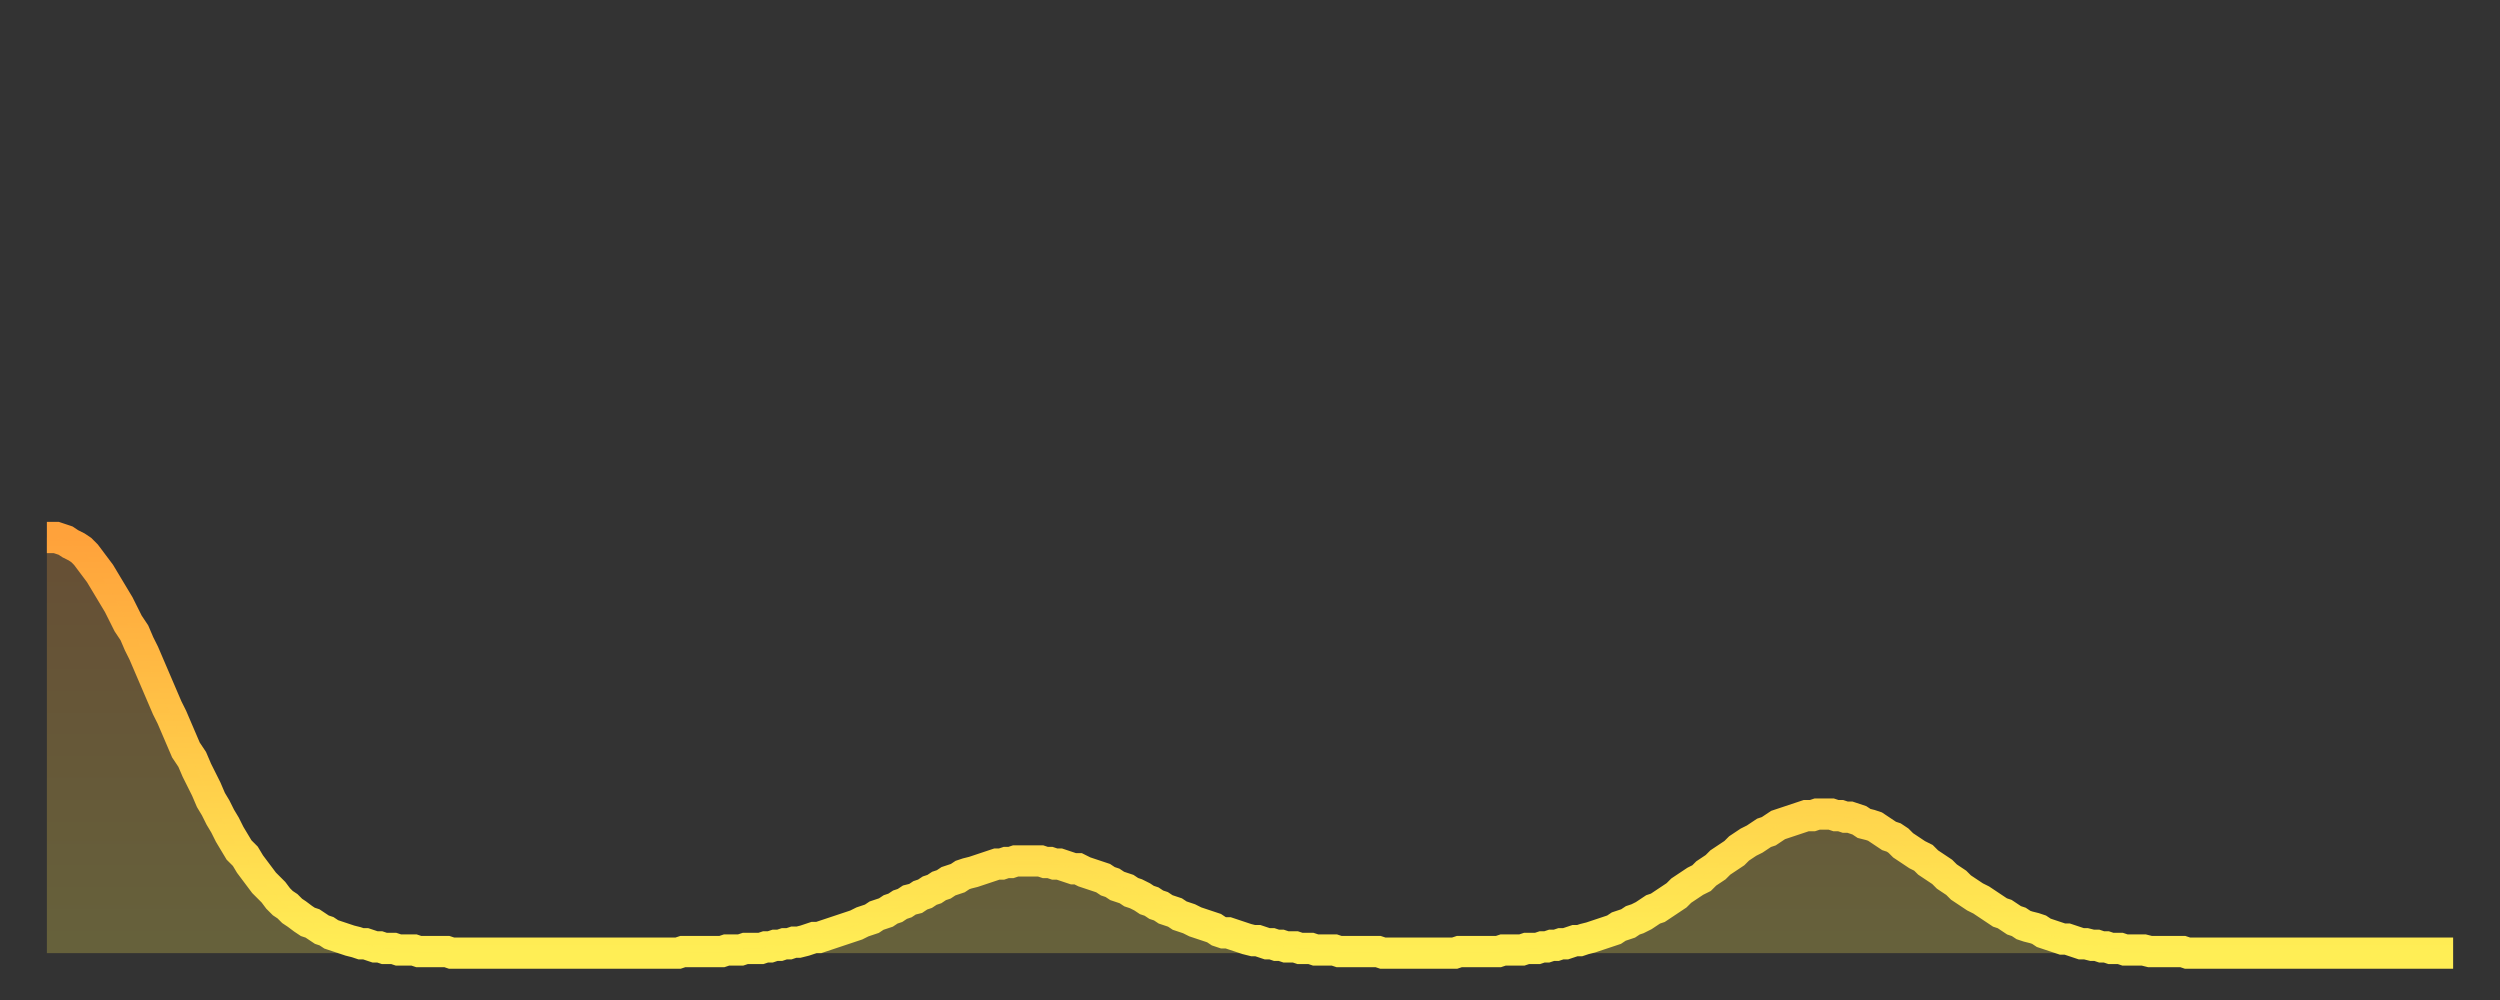 <?xml version="1.0" encoding="utf-8" ?>
<svg baseProfile="full" height="64" version="1.1" width="160" xmlns="http://www.w3.org/2000/svg" xmlns:ev="http://www.w3.org/2001/xml-events" xmlns:xlink="http://www.w3.org/1999/xlink"><rect width="100%" height="100%" fill="#333333" stroke="none"/><defs><linearGradient id="id3944478" x1="0" x2="0" y1="0" y2="1"><stop offset="0%" stop-color="#ffa23b" /><stop offset="50%" stop-color="#ffc848" /><stop offset="100%" stop-color="#ffee55" /></linearGradient></defs><g transform="translate(3,3)"><g><path d="M 0.0 31.4 0.3 31.4 0.6 31.4 0.9 31.5 1.2 31.6 1.5 31.8 1.9 32.0 2.2 32.2 2.5 32.5 2.8 32.9 3.1 33.3 3.4 33.7 3.7 34.2 4.0 34.7 4.3 35.2 4.6 35.7 4.9 36.3 5.2 36.9 5.6 37.5 5.9 38.2 6.2 38.8 6.5 39.5 6.8 40.2 7.1 40.9 7.4 41.6 7.7 42.3 8.0 42.9 8.3 43.6 8.6 44.3 8.9 45.0 9.3 45.6 9.6 46.3 9.9 46.9 10.2 47.5 10.5 48.2 10.8 48.7 11.1 49.3 11.4 49.8 11.7 50.4 12.0 50.9 12.3 51.4 12.7 51.8 13.0 52.3 13.3 52.7 13.6 53.1 13.9 53.5 14.2 53.8 14.5 54.1 14.8 54.5 15.1 54.8 15.4 55.0 15.7 55.3 16.0 55.5 16.4 55.8 16.7 56.0 17.0 56.1 17.3 56.3 17.6 56.5 17.9 56.6 18.2 56.8 18.5 56.9 18.8 57.0 19.1 57.1 19.4 57.2 19.8 57.3 20.1 57.4 20.4 57.4 20.7 57.5 21.0 57.6 21.3 57.6 21.6 57.7 21.9 57.7 22.2 57.7 22.5 57.8 22.8 57.8 23.1 57.8 23.5 57.8 23.8 57.9 24.1 57.9 24.4 57.9 24.7 57.9 25.0 57.9 25.3 57.9 25.6 57.9 25.9 58.0 26.2 58.0 26.5 58.0 26.8 58.0 27.2 58.0 27.5 58.0 27.8 58.0 28.1 58.0 28.4 58.0 28.7 58.0 29.0 58.0 29.3 58.0 29.6 58.0 29.9 58.0 30.2 58.0 30.6 58.0 30.9 58.0 31.2 58.0 31.5 58.0 31.8 58.0 32.1 58.0 32.4 58.0 32.7 58.0 33.0 58.0 33.3 58.0 33.6 58.0 33.9 58.0 34.3 58.0 34.6 58.0 34.9 58.0 35.2 58.0 35.5 58.0 35.8 58.0 36.1 58.0 36.4 58.0 36.7 58.0 37.0 58.0 37.3 58.0 37.7 58.0 38.0 58.0 38.3 58.0 38.6 58.0 38.9 58.0 39.2 58.0 39.5 58.0 39.8 58.0 40.1 58.0 40.4 58.0 40.7 57.9 41.0 57.9 41.4 57.9 41.7 57.9 42.0 57.9 42.3 57.9 42.6 57.9 42.9 57.9 43.2 57.9 43.5 57.8 43.8 57.8 44.1 57.8 44.4 57.8 44.7 57.7 45.1 57.7 45.4 57.7 45.7 57.7 46.0 57.6 46.3 57.6 46.6 57.5 46.9 57.5 47.2 57.4 47.5 57.4 47.8 57.3 48.1 57.3 48.5 57.2 48.8 57.1 49.1 57.0 49.4 57.0 49.7 56.9 50.0 56.8 50.3 56.7 50.6 56.6 50.9 56.5 51.2 56.4 51.5 56.3 51.8 56.2 52.2 56.0 52.5 55.9 52.8 55.8 53.1 55.6 53.4 55.5 53.7 55.4 54.0 55.2 54.3 55.1 54.6 54.9 54.9 54.8 55.2 54.6 55.6 54.5 55.9 54.3 56.2 54.2 56.5 54.0 56.8 53.9 57.1 53.7 57.4 53.6 57.7 53.4 58.0 53.3 58.3 53.2 58.6 53.0 58.9 52.9 59.3 52.8 59.6 52.7 59.9 52.6 60.2 52.5 60.5 52.4 60.8 52.3 61.1 52.3 61.4 52.2 61.7 52.2 62.0 52.1 62.3 52.1 62.6 52.1 63.0 52.1 63.3 52.1 63.6 52.1 63.9 52.2 64.2 52.2 64.5 52.3 64.8 52.3 65.1 52.4 65.4 52.5 65.7 52.6 66.0 52.6 66.4 52.8 66.7 52.9 67.0 53.0 67.3 53.1 67.6 53.2 67.9 53.4 68.2 53.5 68.5 53.7 68.8 53.8 69.1 53.9 69.4 54.1 69.7 54.2 70.1 54.4 70.4 54.6 70.7 54.7 71.0 54.9 71.3 55.0 71.6 55.2 71.9 55.3 72.2 55.4 72.5 55.6 72.8 55.7 73.1 55.8 73.5 56.0 73.8 56.1 74.1 56.2 74.4 56.3 74.7 56.4 75.0 56.6 75.3 56.7 75.6 56.7 75.9 56.8 76.2 56.9 76.5 57.0 76.8 57.1 77.2 57.2 77.5 57.2 77.8 57.3 78.1 57.4 78.4 57.4 78.7 57.5 79.0 57.5 79.3 57.6 79.6 57.6 79.9 57.6 80.2 57.7 80.5 57.7 80.9 57.7 81.2 57.8 81.5 57.8 81.8 57.8 82.1 57.8 82.4 57.8 82.7 57.9 83.0 57.9 83.3 57.9 83.6 57.9 83.9 57.9 84.3 57.9 84.6 57.9 84.9 57.9 85.2 57.9 85.5 58.0 85.8 58.0 86.1 58.0 86.4 58.0 86.7 58.0 87.0 58.0 87.3 58.0 87.6 58.0 88.0 58.0 88.3 58.0 88.6 58.0 88.9 58.0 89.2 58.0 89.5 58.0 89.8 58.0 90.1 58.0 90.4 57.9 90.7 57.9 91.0 57.9 91.4 57.9 91.7 57.9 92.0 57.9 92.3 57.9 92.6 57.9 92.9 57.9 93.2 57.8 93.5 57.8 93.8 57.8 94.1 57.8 94.4 57.8 94.7 57.7 95.1 57.7 95.4 57.7 95.7 57.6 96.0 57.6 96.3 57.5 96.6 57.5 96.9 57.4 97.2 57.4 97.5 57.3 97.8 57.2 98.1 57.2 98.4 57.1 98.8 57.0 99.1 56.9 99.4 56.8 99.7 56.7 100.0 56.6 100.3 56.5 100.6 56.3 100.9 56.2 101.2 56.1 101.5 55.9 101.8 55.8 102.2 55.6 102.5 55.4 102.8 55.2 103.1 55.1 103.4 54.9 103.7 54.7 104.0 54.5 104.3 54.3 104.6 54.0 104.9 53.8 105.2 53.6 105.5 53.4 105.9 53.2 106.2 52.9 106.5 52.7 106.8 52.5 107.1 52.2 107.4 52.0 107.7 51.8 108.0 51.6 108.3 51.3 108.6 51.1 108.9 50.9 109.3 50.7 109.6 50.5 109.9 50.3 110.2 50.2 110.5 50.0 110.8 49.8 111.1 49.7 111.4 49.6 111.7 49.5 112.0 49.4 112.3 49.3 112.6 49.2 113.0 49.2 113.3 49.1 113.6 49.1 113.9 49.1 114.2 49.1 114.5 49.2 114.8 49.2 115.1 49.3 115.4 49.3 115.7 49.4 116.0 49.5 116.3 49.7 116.7 49.8 117.0 49.9 117.3 50.1 117.6 50.3 117.9 50.5 118.2 50.6 118.5 50.8 118.8 51.1 119.1 51.3 119.4 51.5 119.7 51.7 120.1 51.9 120.4 52.2 120.7 52.4 121.0 52.6 121.3 52.8 121.6 53.1 121.9 53.3 122.2 53.5 122.5 53.8 122.8 54.0 123.1 54.2 123.4 54.4 123.8 54.6 124.1 54.8 124.4 55.0 124.7 55.2 125.0 55.4 125.3 55.5 125.6 55.7 125.9 55.9 126.2 56.0 126.5 56.2 126.8 56.3 127.2 56.4 127.5 56.5 127.8 56.7 128.1 56.8 128.4 56.9 128.7 57.0 129.0 57.1 129.3 57.1 129.6 57.2 129.9 57.3 130.2 57.4 130.5 57.4 130.9 57.5 131.2 57.5 131.5 57.6 131.8 57.6 132.1 57.7 132.4 57.7 132.7 57.7 133.0 57.8 133.3 57.8 133.6 57.8 133.9 57.8 134.2 57.8 134.6 57.9 134.9 57.9 135.2 57.9 135.5 57.9 135.8 57.9 136.1 57.9 136.4 57.9 136.7 57.9 137.0 58.0 137.3 58.0 137.6 58.0 138.0 58.0 138.3 58.0 138.6 58.0 138.9 58.0 139.2 58.0 139.5 58.0 139.8 58.0 140.1 58.0 140.4 58.0 140.7 58.0 141.0 58.0 141.3 58.0 141.7 58.0 142.0 58.0 142.3 58.0 142.6 58.0 142.9 58.0 143.2 58.0 143.5 58.0 143.8 58.0 144.1 58.0 144.4 58.0 144.7 58.0 145.1 58.0 145.4 58.0 145.7 58.0 146.0 58.0 146.3 58.0 146.6 58.0 146.9 58.0 147.2 58.0 147.5 58.0 147.8 58.0 148.1 58.0 148.4 58.0 148.8 58.0 149.1 58.0 149.4 58.0 149.7 58.0 150.0 58.0 150.3 58.0 150.6 58.0 150.9 58.0 151.2 58.0 151.5 58.0 151.8 58.0 152.1 58.0 152.5 58.0 152.8 58.0 153.1 58.0 153.4 58.0 153.7 58.0 154.0 58.0" fill="none" id="graph-curve" opacity="1" stroke="url(#id3944478)" stroke-width="2" /><path d="M 0 58 L 0.0 31.4 0.3 31.4 0.6 31.4 0.9 31.5 1.2 31.6 1.5 31.8 1.9 32.0 2.2 32.2 2.5 32.5 2.8 32.9 3.1 33.3 3.4 33.7 3.7 34.2 4.0 34.7 4.3 35.2 4.6 35.7 4.9 36.3 5.2 36.9 5.6 37.5 5.9 38.2 6.2 38.8 6.5 39.5 6.8 40.2 7.1 40.9 7.4 41.6 7.7 42.3 8.0 42.9 8.3 43.6 8.6 44.3 8.9 45.0 9.3 45.6 9.6 46.3 9.9 46.9 10.2 47.5 10.5 48.2 10.8 48.7 11.1 49.3 11.4 49.8 11.7 50.4 12.0 50.9 12.3 51.4 12.7 51.8 13.0 52.3 13.3 52.7 13.6 53.1 13.9 53.5 14.2 53.8 14.5 54.1 14.8 54.5 15.1 54.8 15.4 55.0 15.7 55.3 16.0 55.5 16.4 55.8 16.7 56.0 17.0 56.1 17.3 56.3 17.6 56.5 17.9 56.6 18.2 56.8 18.5 56.9 18.8 57.0 19.1 57.1 19.4 57.2 19.8 57.3 20.1 57.4 20.4 57.4 20.7 57.5 21.0 57.6 21.3 57.6 21.6 57.7 21.9 57.7 22.2 57.7 22.5 57.8 22.8 57.8 23.1 57.8 23.5 57.8 23.8 57.9 24.1 57.9 24.4 57.9 24.7 57.9 25.0 57.9 25.3 57.9 25.6 57.9 25.9 58.0 26.2 58.0 26.5 58.0 26.8 58.0 27.2 58.0 27.5 58.0 27.8 58.0 28.1 58.0 28.4 58.0 28.7 58.0 29.0 58.0 29.3 58.0 29.6 58.0 29.9 58.0 30.2 58.0 30.6 58.0 30.9 58.0 31.2 58.0 31.5 58.0 31.8 58.0 32.1 58.0 32.4 58.0 32.7 58.0 33.0 58.0 33.3 58.0 33.6 58.0 33.9 58.0 34.3 58.0 34.6 58.0 34.9 58.0 35.2 58.0 35.5 58.0 35.8 58.0 36.1 58.0 36.4 58.0 36.7 58.0 37.0 58.0 37.3 58.0 37.7 58.0 38.0 58.0 38.3 58.0 38.6 58.0 38.9 58.0 39.2 58.0 39.5 58.0 39.8 58.0 40.1 58.0 40.4 58.0 40.7 57.9 41.0 57.9 41.4 57.9 41.7 57.9 42.0 57.9 42.3 57.9 42.6 57.9 42.9 57.9 43.2 57.9 43.5 57.8 43.8 57.8 44.1 57.8 44.4 57.8 44.7 57.7 45.1 57.7 45.4 57.7 45.7 57.7 46.0 57.6 46.3 57.6 46.6 57.5 46.9 57.5 47.2 57.4 47.5 57.4 47.8 57.3 48.1 57.3 48.5 57.2 48.8 57.1 49.1 57.0 49.4 57.0 49.7 56.9 50.0 56.8 50.3 56.7 50.6 56.6 50.9 56.5 51.2 56.4 51.5 56.3 51.8 56.2 52.2 56.0 52.5 55.9 52.8 55.8 53.1 55.6 53.4 55.5 53.7 55.4 54.0 55.2 54.3 55.1 54.6 54.9 54.9 54.8 55.2 54.6 55.6 54.5 55.9 54.3 56.2 54.2 56.5 54.0 56.8 53.9 57.1 53.7 57.4 53.6 57.7 53.4 58.0 53.3 58.3 53.2 58.6 53.0 58.9 52.9 59.3 52.8 59.6 52.7 59.9 52.6 60.2 52.5 60.5 52.4 60.8 52.3 61.1 52.3 61.4 52.2 61.7 52.2 62.0 52.1 62.3 52.1 62.6 52.1 63.0 52.1 63.3 52.1 63.6 52.1 63.9 52.2 64.2 52.2 64.5 52.3 64.8 52.3 65.1 52.4 65.4 52.5 65.7 52.6 66.0 52.6 66.4 52.8 66.7 52.9 67.0 53.0 67.3 53.1 67.6 53.2 67.9 53.4 68.2 53.5 68.5 53.7 68.8 53.8 69.1 53.9 69.4 54.1 69.7 54.2 70.1 54.4 70.4 54.6 70.7 54.7 71.0 54.9 71.3 55.0 71.6 55.2 71.9 55.3 72.2 55.4 72.5 55.6 72.8 55.7 73.1 55.8 73.5 56.0 73.8 56.1 74.1 56.2 74.4 56.3 74.7 56.4 75.0 56.6 75.3 56.7 75.6 56.7 75.9 56.8 76.2 56.9 76.5 57.0 76.8 57.1 77.2 57.2 77.5 57.2 77.8 57.3 78.1 57.4 78.4 57.4 78.7 57.5 79.0 57.5 79.3 57.6 79.6 57.6 79.9 57.6 80.2 57.7 80.5 57.7 80.9 57.7 81.2 57.8 81.5 57.8 81.8 57.8 82.1 57.8 82.4 57.8 82.7 57.9 83.0 57.9 83.3 57.9 83.6 57.9 83.9 57.9 84.3 57.9 84.6 57.9 84.9 57.9 85.2 57.9 85.5 58.0 85.8 58.0 86.1 58.0 86.4 58.0 86.7 58.0 87.0 58.0 87.3 58.0 87.6 58.0 88.0 58.0 88.3 58.0 88.6 58.0 88.9 58.0 89.2 58.0 89.5 58.0 89.8 58.0 90.1 58.0 90.4 57.9 90.7 57.9 91.0 57.9 91.4 57.9 91.7 57.9 92.0 57.9 92.3 57.9 92.6 57.9 92.9 57.9 93.2 57.8 93.5 57.8 93.8 57.8 94.1 57.8 94.4 57.8 94.7 57.7 95.1 57.7 95.4 57.7 95.7 57.6 96.0 57.6 96.3 57.5 96.6 57.5 96.9 57.4 97.2 57.4 97.5 57.3 97.8 57.2 98.1 57.2 98.4 57.1 98.8 57.0 99.1 56.9 99.4 56.8 99.7 56.7 100.0 56.6 100.3 56.5 100.6 56.3 100.9 56.2 101.2 56.1 101.5 55.9 101.8 55.8 102.2 55.6 102.5 55.4 102.8 55.2 103.1 55.1 103.4 54.9 103.7 54.7 104.0 54.5 104.3 54.3 104.6 54.0 104.9 53.8 105.2 53.6 105.5 53.4 105.9 53.2 106.2 52.9 106.5 52.7 106.8 52.5 107.1 52.2 107.4 52.0 107.7 51.8 108.0 51.6 108.3 51.3 108.6 51.1 108.9 50.9 109.3 50.7 109.6 50.5 109.9 50.3 110.2 50.2 110.5 50.0 110.8 49.8 111.1 49.7 111.4 49.6 111.7 49.5 112.0 49.4 112.3 49.3 112.6 49.2 113.0 49.2 113.3 49.1 113.6 49.1 113.9 49.1 114.2 49.1 114.5 49.2 114.8 49.2 115.1 49.3 115.4 49.3 115.7 49.4 116.0 49.5 116.3 49.7 116.7 49.8 117.0 49.9 117.3 50.1 117.6 50.3 117.9 50.5 118.2 50.6 118.5 50.8 118.8 51.1 119.1 51.3 119.4 51.5 119.7 51.7 120.1 51.9 120.4 52.2 120.7 52.4 121.0 52.6 121.3 52.8 121.6 53.1 121.9 53.3 122.2 53.5 122.5 53.8 122.8 54.0 123.1 54.2 123.4 54.4 123.8 54.6 124.1 54.8 124.4 55.0 124.7 55.2 125.0 55.4 125.3 55.5 125.6 55.7 125.9 55.9 126.2 56.0 126.5 56.2 126.8 56.3 127.2 56.4 127.5 56.5 127.8 56.7 128.1 56.8 128.4 56.9 128.7 57.0 129.0 57.1 129.3 57.1 129.6 57.2 129.9 57.3 130.2 57.4 130.5 57.4 130.9 57.5 131.2 57.5 131.5 57.6 131.8 57.6 132.1 57.7 132.4 57.7 132.7 57.7 133.0 57.8 133.3 57.8 133.6 57.8 133.9 57.8 134.2 57.8 134.6 57.9 134.9 57.9 135.2 57.9 135.5 57.9 135.8 57.9 136.1 57.9 136.4 57.9 136.7 57.9 137.0 58.0 137.3 58.0 137.6 58.0 138.0 58.0 138.3 58.0 138.6 58.0 138.9 58.0 139.2 58.0 139.5 58.0 139.8 58.0 140.1 58.0 140.4 58.0 140.7 58.0 141.0 58.0 141.3 58.0 141.7 58.0 142.0 58.0 142.3 58.0 142.6 58.0 142.9 58.0 143.2 58.0 143.5 58.0 143.8 58.0 144.1 58.0 144.4 58.0 144.7 58.0 145.1 58.0 145.4 58.0 145.7 58.0 146.0 58.0 146.3 58.0 146.6 58.0 146.9 58.0 147.2 58.0 147.5 58.0 147.8 58.0 148.1 58.0 148.4 58.0 148.8 58.0 149.1 58.0 149.4 58.0 149.7 58.0 150.0 58.0 150.3 58.0 150.6 58.0 150.9 58.0 151.2 58.0 151.5 58.0 151.8 58.0 152.1 58.0 152.5 58.0 152.8 58.0 153.1 58.0 153.4 58.0 153.7 58.0 154.0 58.0 154 58" fill="url(#id3944478)" fill-opacity=".25" id="graph-shadow" /></g></g></svg>